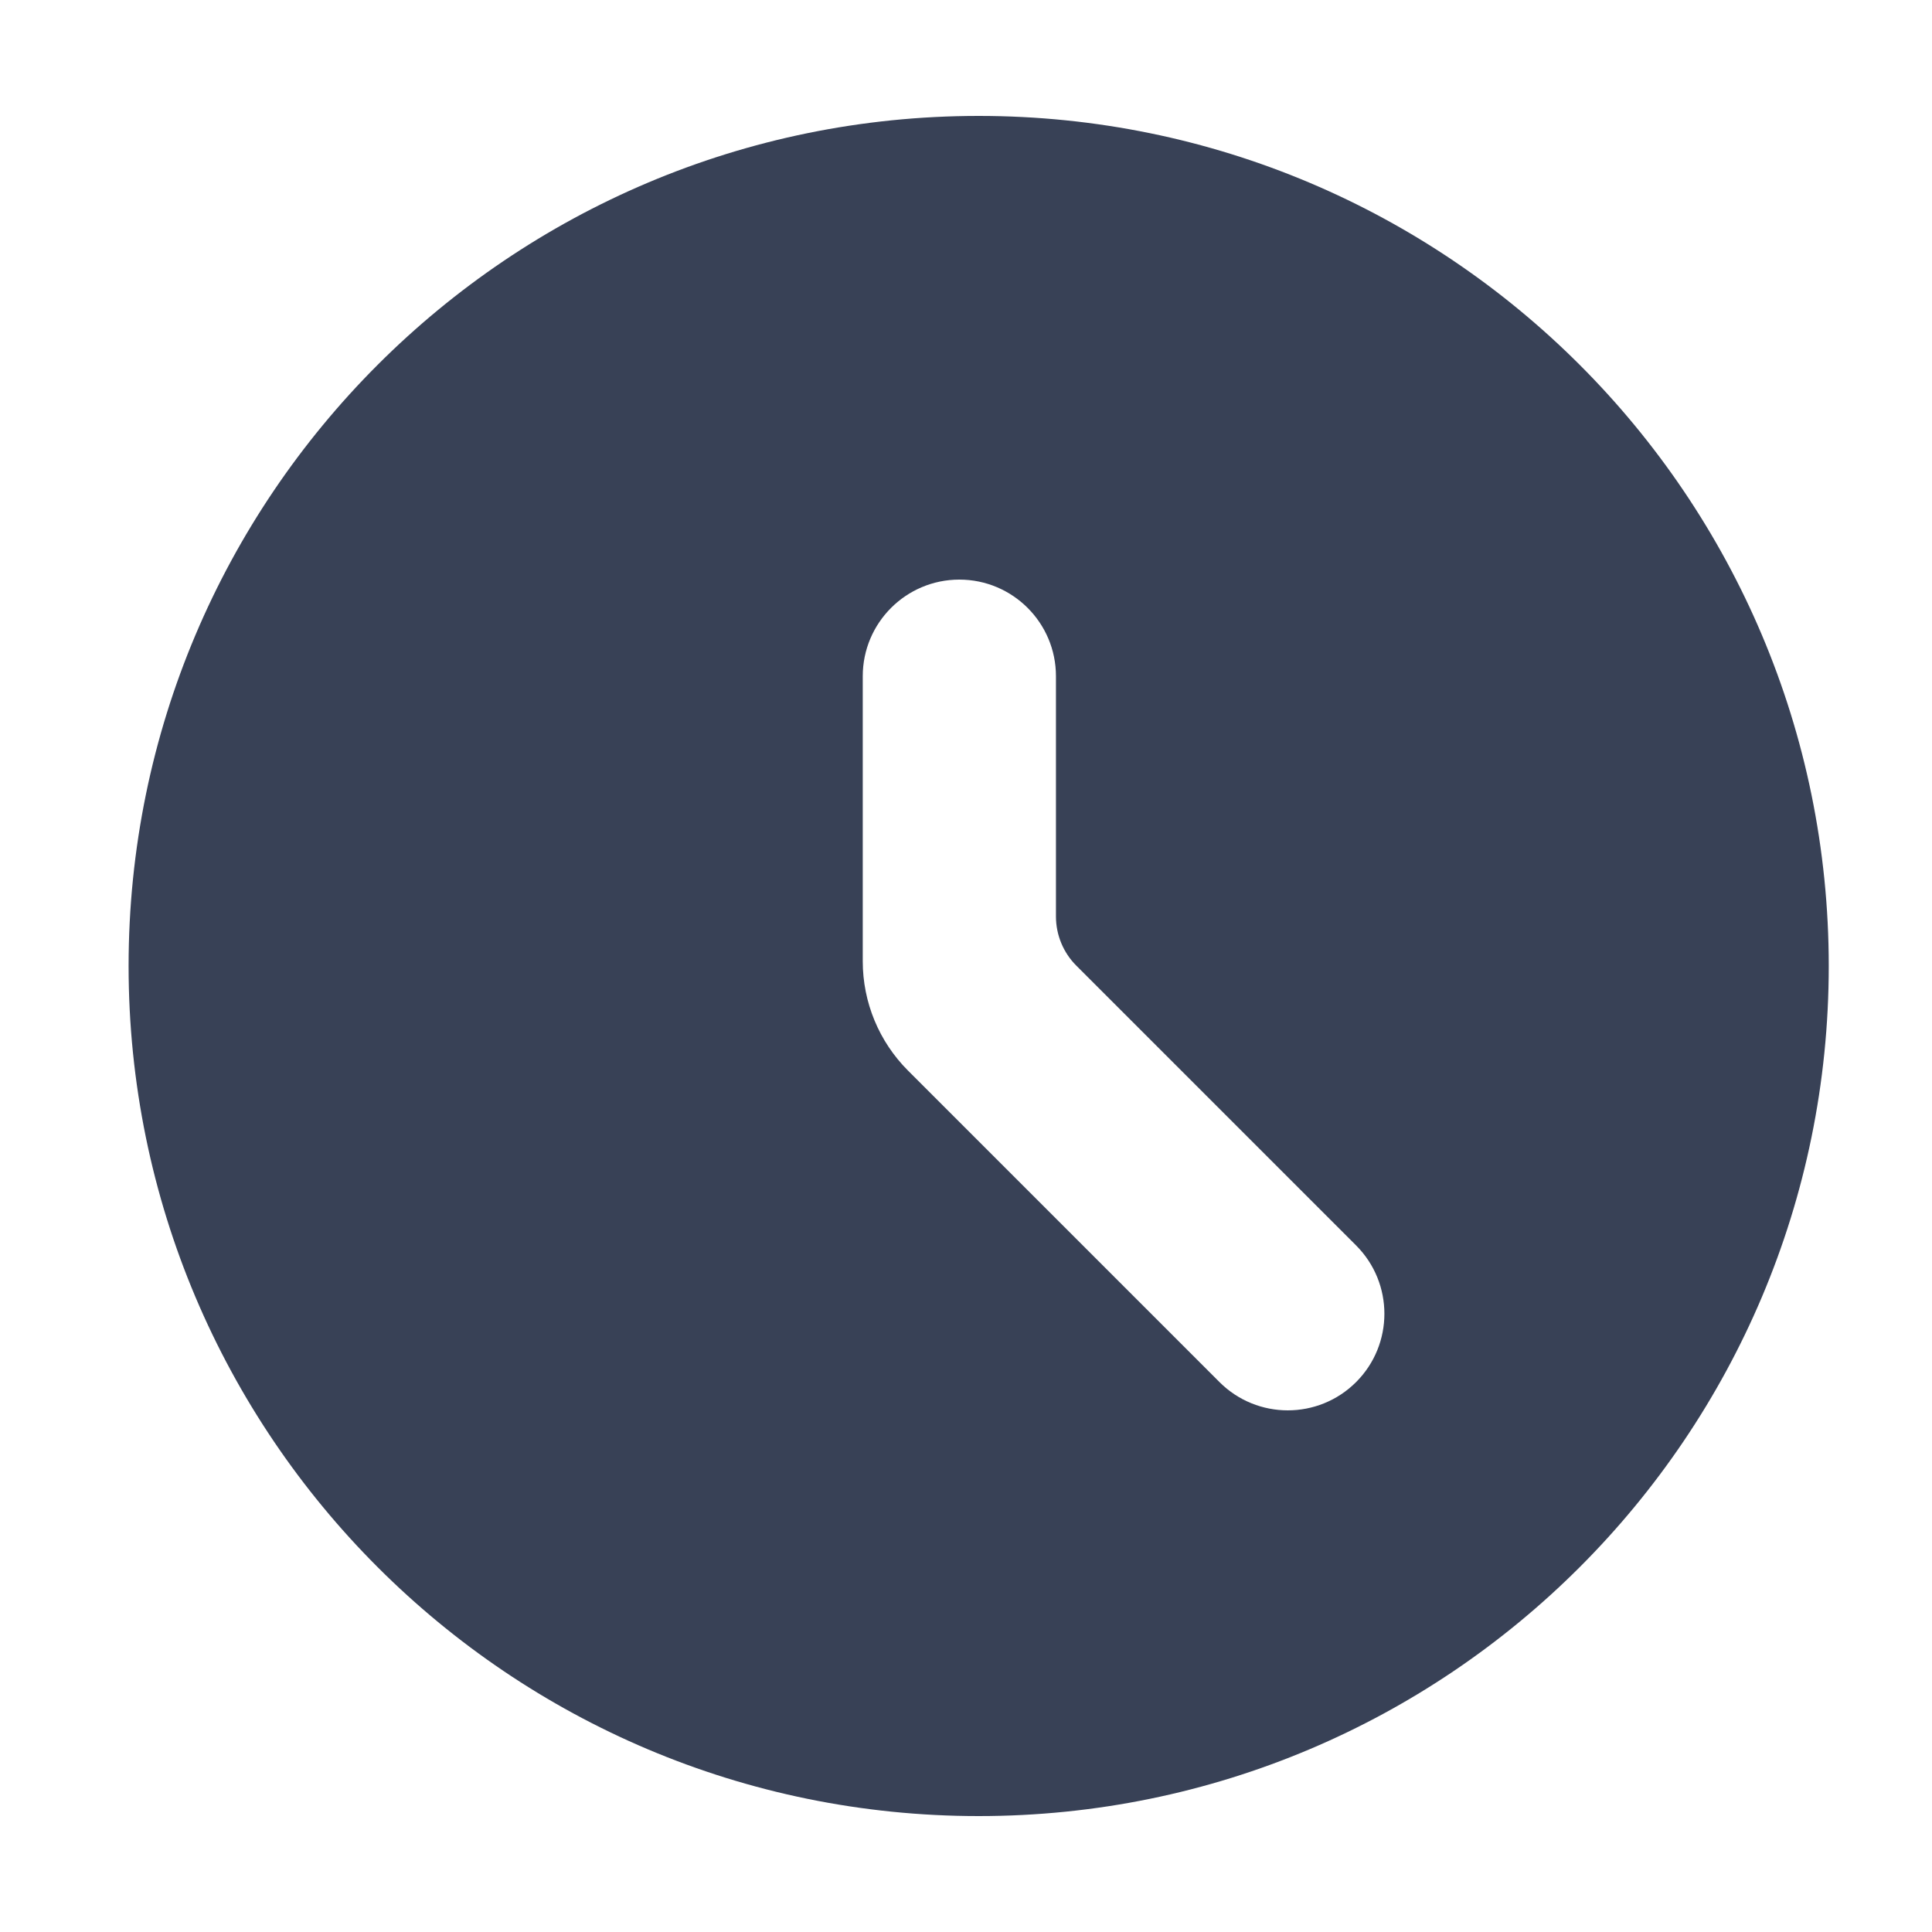 <svg width="24" height="24" viewBox="0 0 25 24" fill="none" xmlns="http://www.w3.org/2000/svg">
  <path fill-rule="evenodd" clip-rule="evenodd" d="M12.664 23C18.739 23 23.664 18.075 23.664 12C23.664 5.925 18.739 1 12.664 1C6.589 1 1.664 5.925 1.664 12C1.664 18.075 6.589 23 12.664 23ZM13.664 8.25C13.664 7.56 13.104 7 12.414 7C11.724 7 11.164 7.56 11.164 8.25V11.939C11.164 12.47 11.375 12.979 11.75 13.354L15.78 17.384C16.268 17.872 17.06 17.872 17.548 17.384C18.036 16.896 18.036 16.104 17.548 15.616L13.928 11.996C13.759 11.827 13.664 11.598 13.664 11.359V8.25Z" fill="#384156"/>
</svg>
